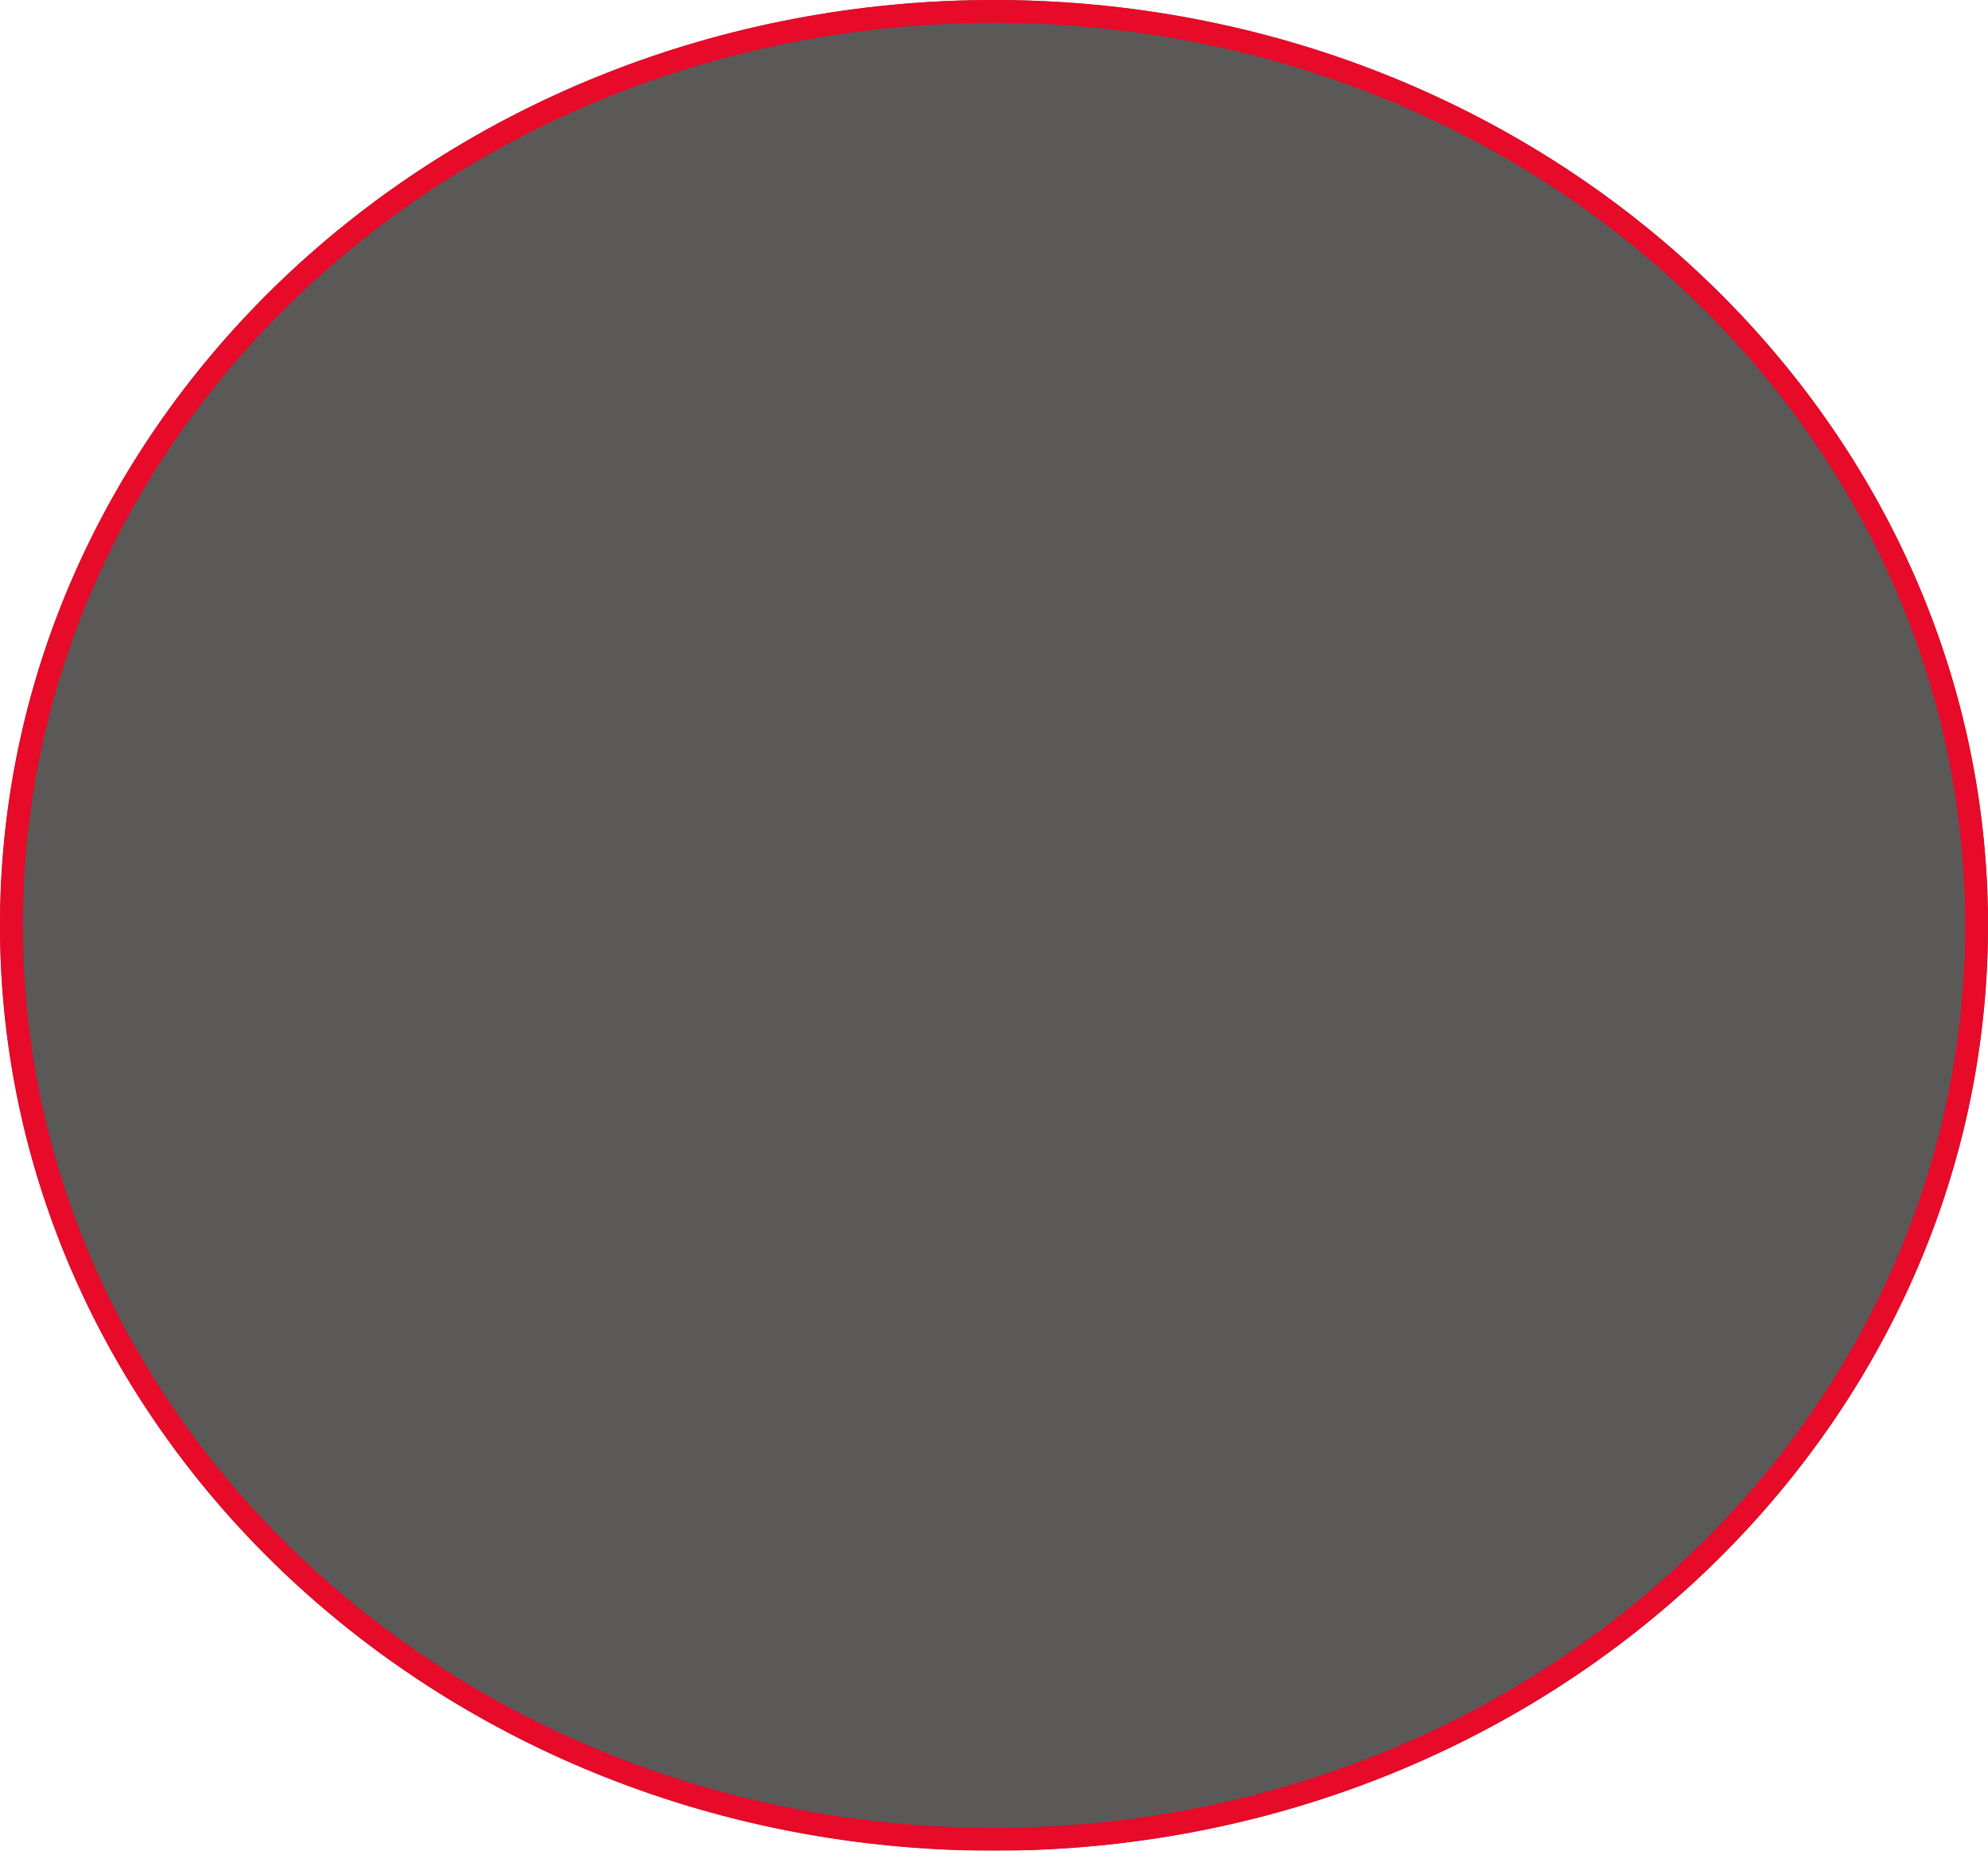 <?xml version="1.0" encoding="UTF-8"?> <svg xmlns="http://www.w3.org/2000/svg" width="87" height="81" viewBox="0 0 87 81" fill="none"> <g filter="url(#filter0_b_1162_563)"> <ellipse cx="43.5" cy="40.5" rx="43.5" ry="40.5" fill="#161212" fill-opacity="0.7"></ellipse> <path d="M86.5 40.5C86.5 62.558 67.282 80.5 43.5 80.5C19.718 80.5 0.5 62.558 0.5 40.5C0.5 18.442 19.718 0.5 43.5 0.5C67.282 0.5 86.5 18.442 86.5 40.5Z" stroke="#E70A29"></path> </g> <defs> <filter id="filter0_b_1162_563" x="-4" y="-4" width="95" height="89" filterUnits="userSpaceOnUse" color-interpolation-filters="sRGB"> <feFlood flood-opacity="0" result="BackgroundImageFix"></feFlood> <feGaussianBlur in="BackgroundImageFix" stdDeviation="2"></feGaussianBlur> <feComposite in2="SourceAlpha" operator="in" result="effect1_backgroundBlur_1162_563"></feComposite> <feBlend mode="normal" in="SourceGraphic" in2="effect1_backgroundBlur_1162_563" result="shape"></feBlend> </filter> </defs> </svg> 